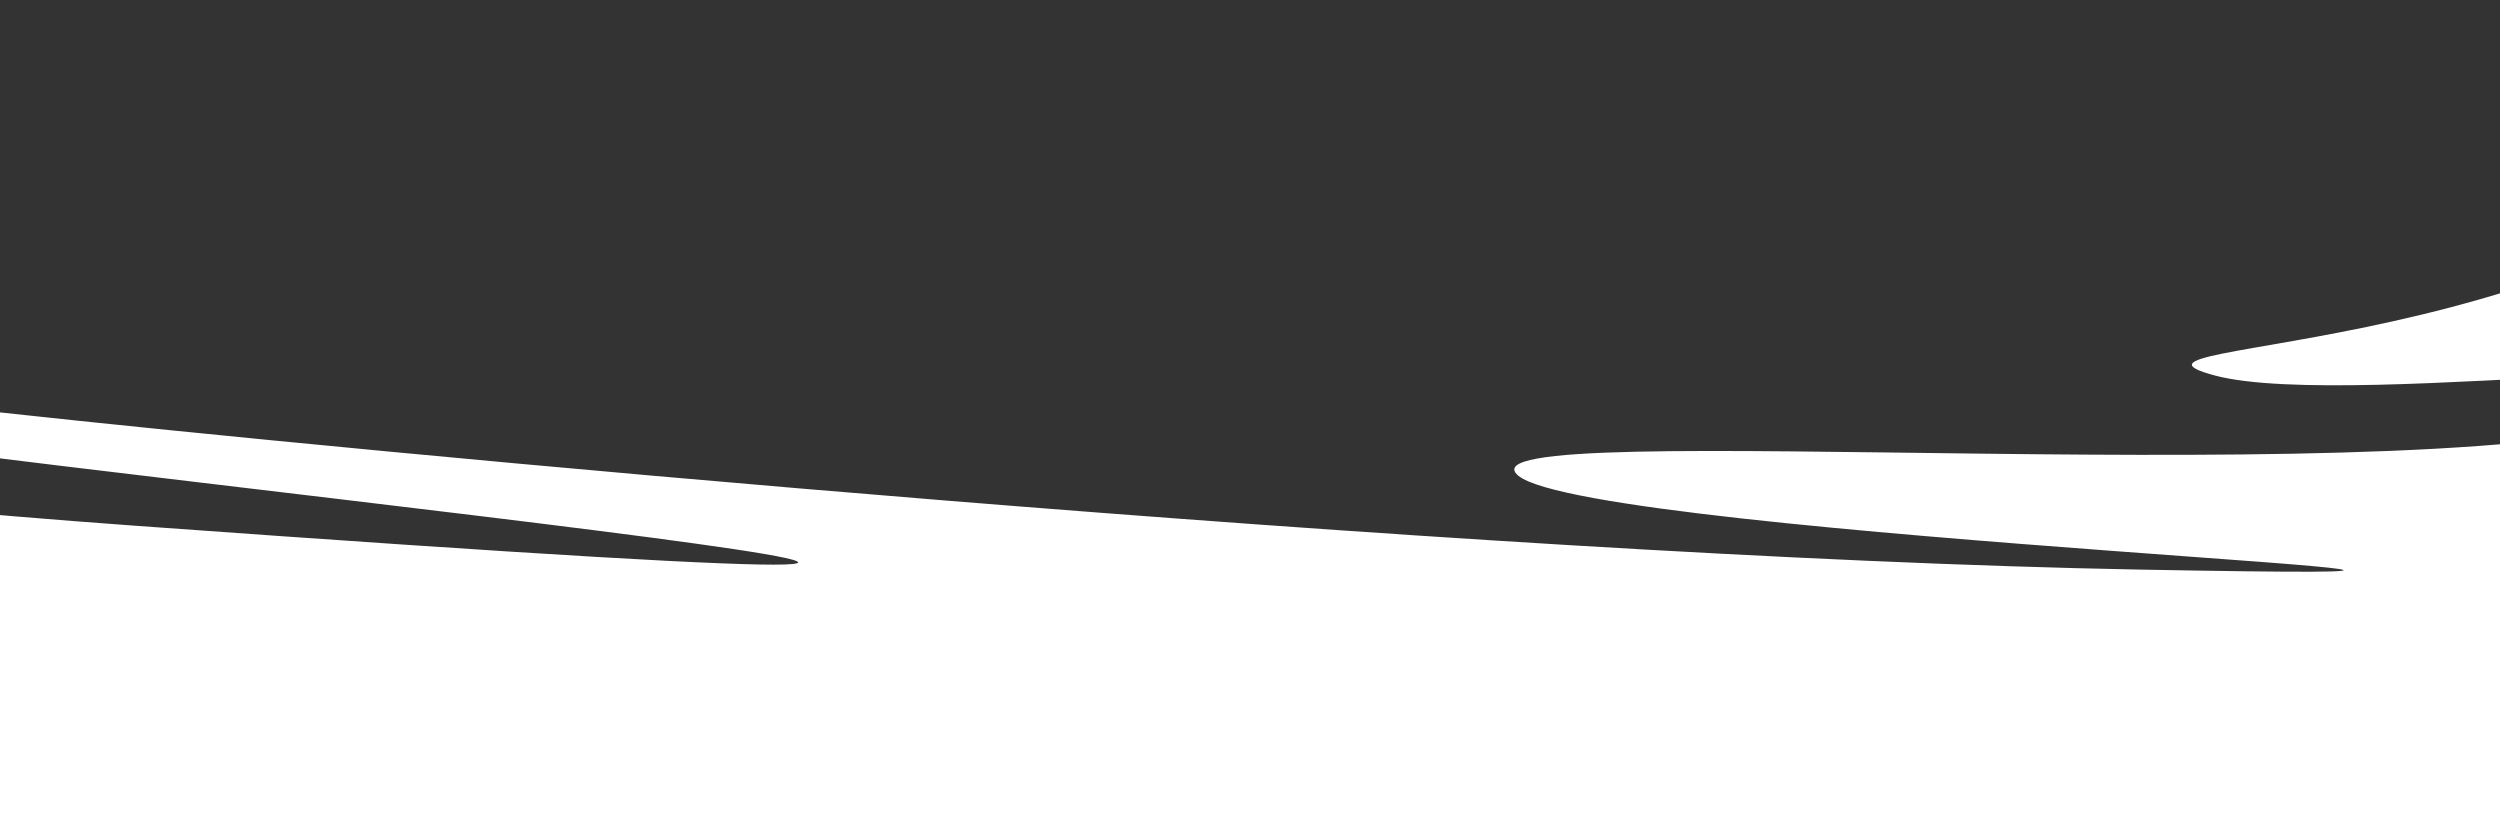 <svg width="375" height="122" viewBox="0 0 375 122" fill="none" xmlns="http://www.w3.org/2000/svg">
<rect x="0" y="0" width="375" height="122" fill="#333333" stroke="none"/>
<path d="M20.286 78.861C-176.859 64.576 -285.549 22.161 -315.25 2.738C-370.941 -20.962 -338.455 115.245 -315.25 177.748H504.794C484.374 109.143 455.545 -21.285 427.7 12.547C392.893 54.838 311.269 50.668 332.153 56.306C353.037 61.945 436.573 48.788 401.766 61.945C366.96 75.102 216.595 61.945 227.733 71.343C238.871 80.741 422.651 87.319 321.015 85.44C219.38 83.56 52.308 67.584 0.794 61.945C-50.72 56.306 -79.957 55.367 -49.328 61.945C-18.698 68.524 266.717 96.717 20.286 78.861Z" fill="white"/>
</svg>

